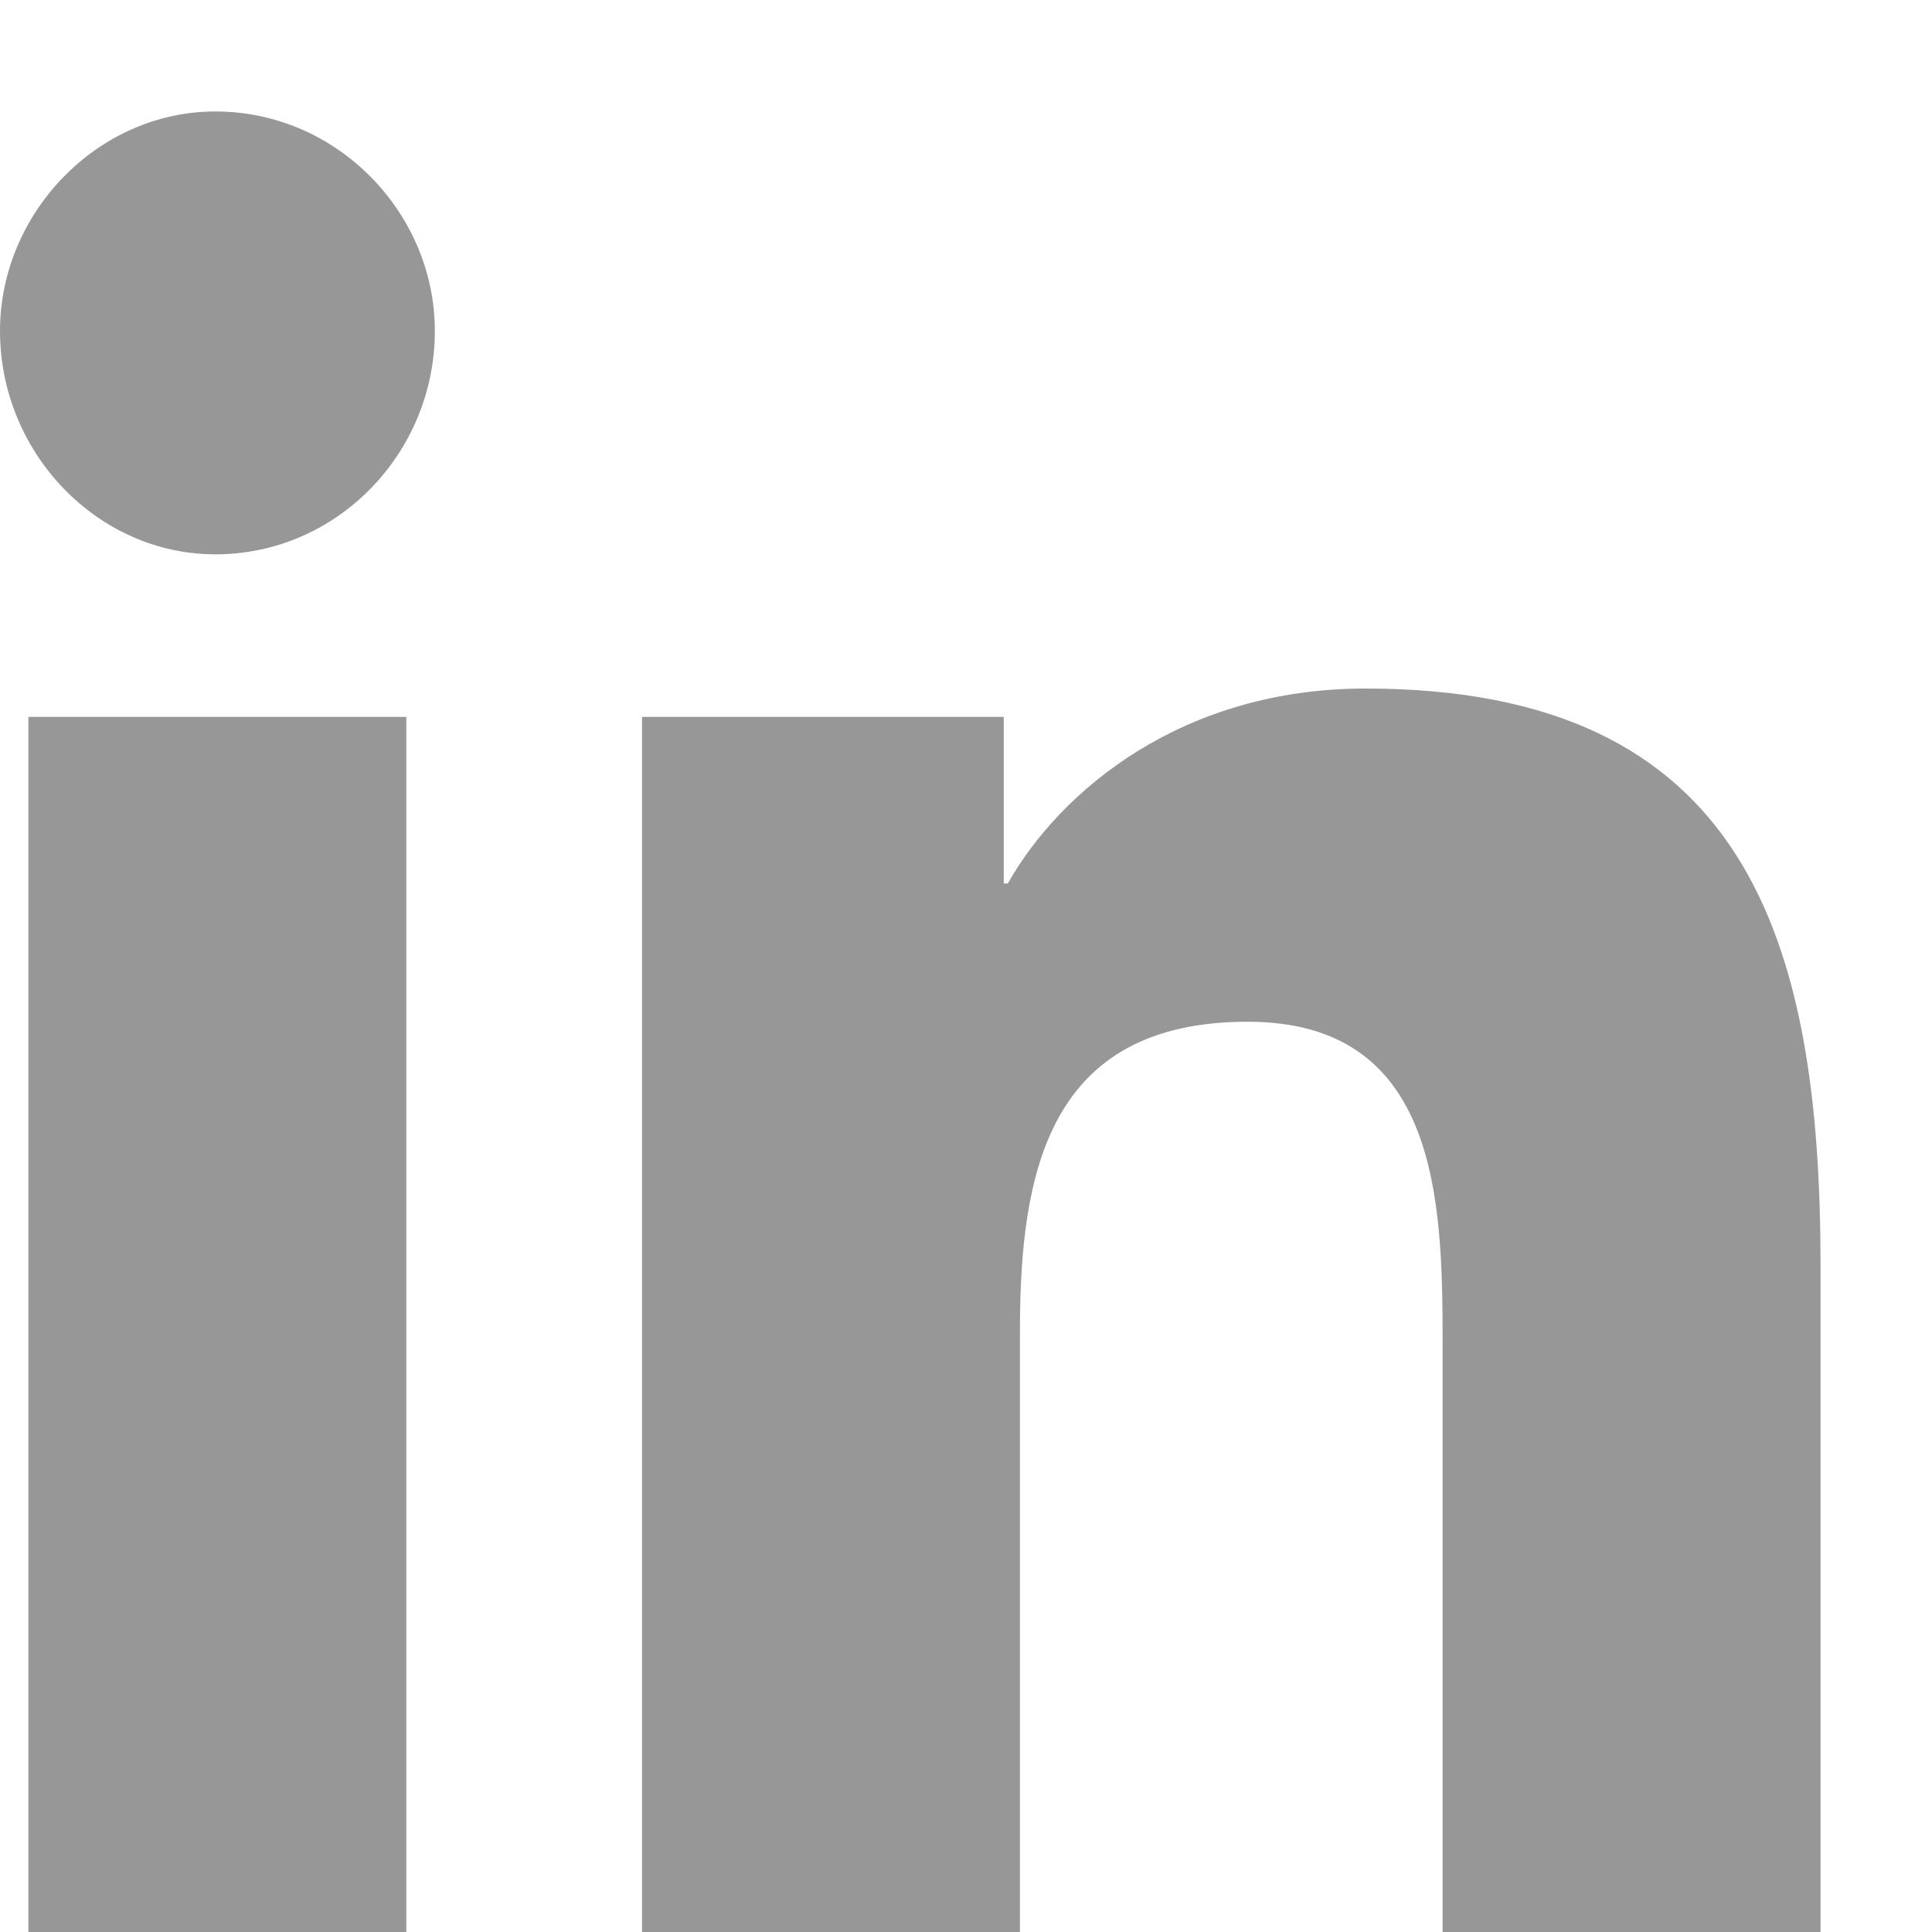 <svg width="13" height="13" viewBox="0 0 13 13" fill="none" xmlns="http://www.w3.org/2000/svg">
<path d="M2.734 13V4.824H0.191V13H2.734ZM1.449 3.73C2.27 3.73 2.926 3.047 2.926 2.227C2.926 1.434 2.27 0.75 1.449 0.75C0.656 0.75 0 1.434 0 2.227C0 3.047 0.656 3.73 1.449 3.73ZM12.25 13V8.516C12.25 6.328 11.758 4.633 9.188 4.633C7.957 4.633 7.137 5.316 6.781 5.945H6.754V4.824H4.32V13H6.863V8.953C6.863 7.887 7.055 6.875 8.395 6.875C9.68 6.875 9.707 8.078 9.707 9.035V13H12.25Z" fill="#979797"/>
</svg>
